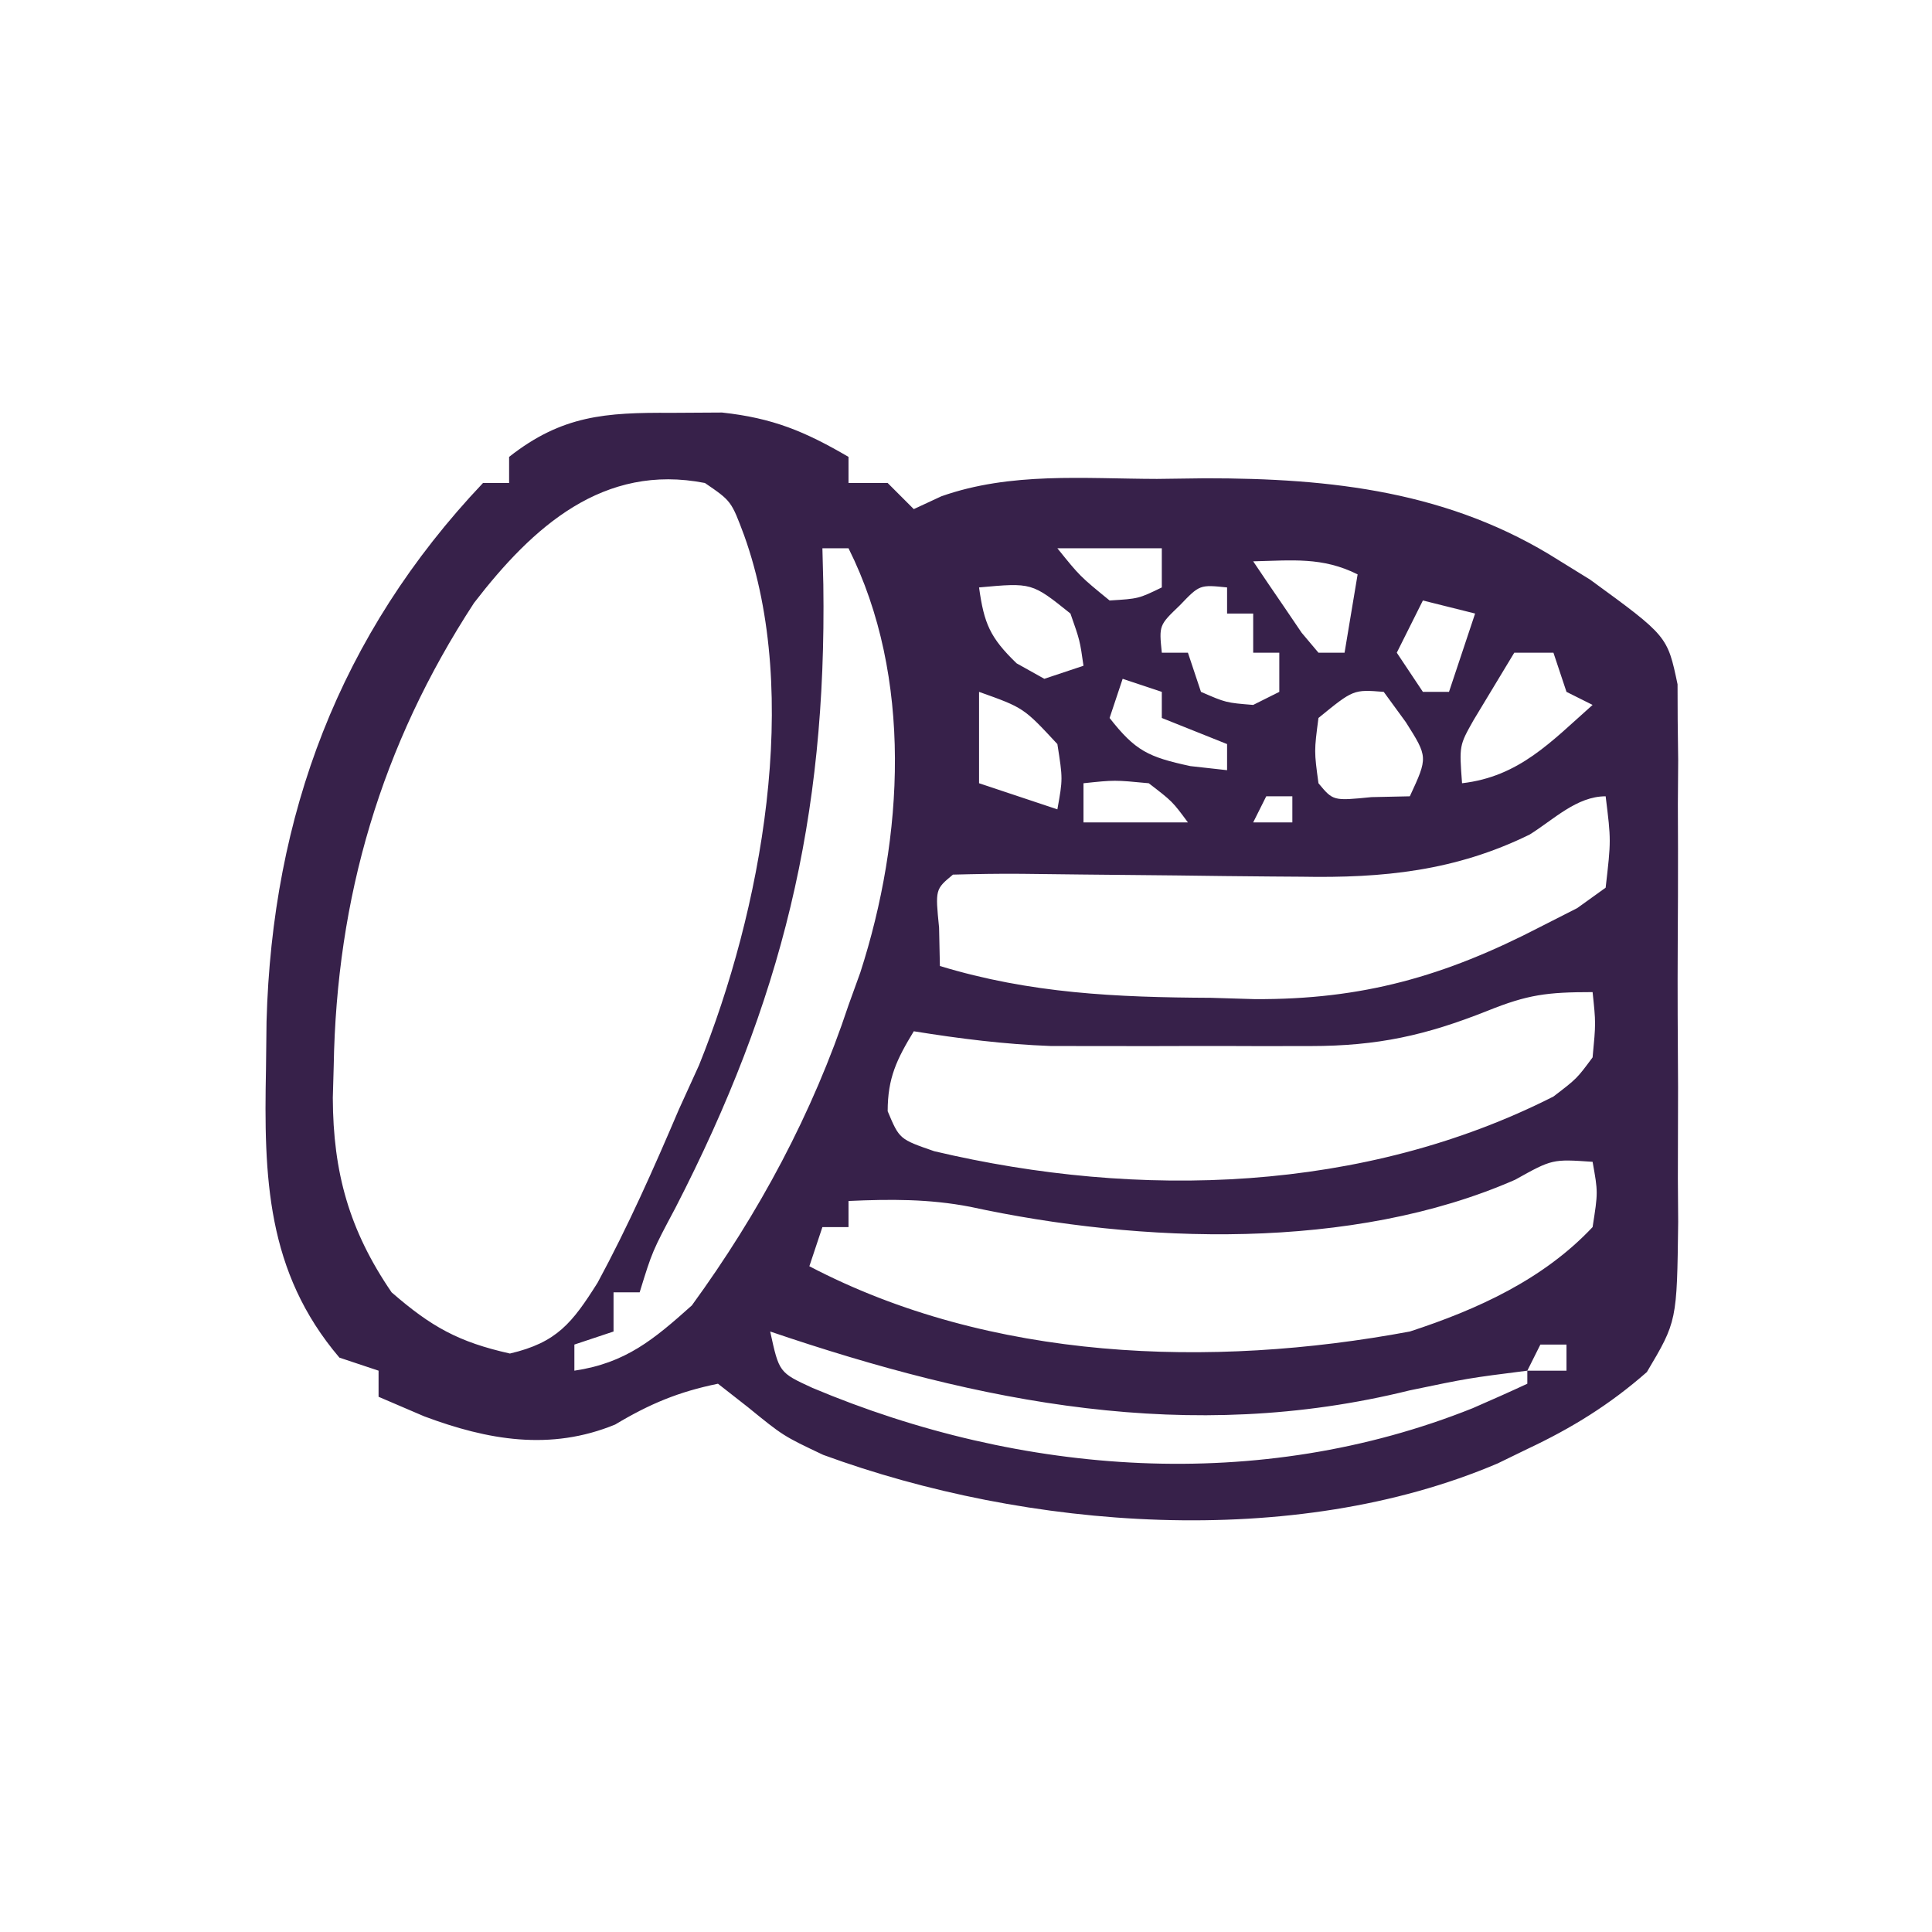 <?xml version="1.0" encoding="UTF-8"?>
<svg version="1.1" xmlns="http://www.w3.org/2000/svg" width="148" height="148">
<path d="M0 0 C1.277 -0.008 2.555 -0.015 3.871 -0.023 C7.75 0.395 10.218 1.421 13.562 3.375 C13.562 4.035 13.562 4.695 13.562 5.375 C14.553 5.375 15.543 5.375 16.562 5.375 C17.223 6.035 17.883 6.695 18.562 7.375 C19.259 7.051 19.956 6.727 20.673 6.394 C25.992 4.518 31.603 5.048 37.188 5.062 C39.019 5.038 39.019 5.038 40.887 5.014 C50.564 5.008 59.667 6.015 68 11.312 C68.782 11.796 69.565 12.279 70.371 12.777 C76.294 17.096 76.294 17.096 77.07 20.796 C77.074 21.696 77.077 22.596 77.08 23.523 C77.093 24.548 77.105 25.572 77.118 26.628 C77.11 27.729 77.102 28.83 77.094 29.965 C77.099 31.67 77.099 31.67 77.105 33.409 C77.108 35.813 77.101 38.216 77.084 40.619 C77.063 44.295 77.084 47.97 77.109 51.646 C77.107 53.982 77.102 56.317 77.094 58.652 C77.102 59.751 77.11 60.851 77.118 61.983 C77.025 69.596 77.025 69.596 74.721 73.479 C71.877 75.977 68.967 77.775 65.562 79.375 C64.815 79.739 64.067 80.102 63.297 80.477 C47.607 87.166 27.203 85.535 11.621 79.824 C8.562 78.375 8.562 78.375 5.852 76.168 C5.096 75.576 4.341 74.985 3.562 74.375 C0.548 74.99 -1.684 75.923 -4.312 77.5 C-9.276 79.544 -14.084 78.691 -18.938 76.875 C-20.093 76.38 -21.247 75.885 -22.438 75.375 C-22.438 74.715 -22.438 74.055 -22.438 73.375 C-23.427 73.045 -24.418 72.715 -25.438 72.375 C-31.04 65.787 -31.228 58.533 -31.062 50.25 C-31.048 49.054 -31.034 47.858 -31.02 46.625 C-30.589 30.834 -25.447 16.996 -14.438 5.375 C-13.777 5.375 -13.117 5.375 -12.438 5.375 C-12.438 4.715 -12.438 4.055 -12.438 3.375 C-8.385 0.186 -5.062 -0.031 0 0 Z M-15.125 14.562 C-22.255 25.486 -25.659 37.128 -25.875 50.062 C-25.897 50.858 -25.92 51.654 -25.943 52.475 C-25.921 58.191 -24.688 62.623 -21.438 67.375 C-18.388 70.027 -16.301 71.181 -12.375 72.062 C-8.773 71.219 -7.602 69.715 -5.66 66.637 C-3.33 62.327 -1.356 57.88 0.562 53.375 C1.073 52.254 1.583 51.132 2.109 49.977 C6.878 38.157 9.977 21.64 5.562 9.375 C4.582 6.755 4.582 6.755 2.562 5.375 C-5.208 3.851 -10.61 8.702 -15.125 14.562 Z M10.562 8.375 C11.562 10.375 11.562 10.375 11.562 10.375 Z M11.562 10.375 C11.586 11.295 11.609 12.216 11.633 13.164 C11.889 31.099 8.447 45.077 0.305 60.898 C-1.469 64.231 -1.469 64.231 -2.438 67.375 C-3.098 67.375 -3.757 67.375 -4.438 67.375 C-4.438 68.365 -4.438 69.355 -4.438 70.375 C-5.923 70.87 -5.923 70.87 -7.438 71.375 C-7.438 72.035 -7.438 72.695 -7.438 73.375 C-3.512 72.793 -1.36 70.991 1.562 68.375 C6.706 61.307 10.809 53.675 13.562 45.375 C13.86 44.55 14.158 43.725 14.465 42.875 C17.803 32.539 18.503 20.257 13.562 10.375 C12.902 10.375 12.242 10.375 11.562 10.375 Z M29.562 10.375 C31.291 12.521 31.291 12.521 33.562 14.375 C35.781 14.239 35.781 14.239 37.562 13.375 C37.562 12.385 37.562 11.395 37.562 10.375 C34.922 10.375 32.282 10.375 29.562 10.375 Z M44.562 11.375 C45.346 12.547 46.14 13.713 46.938 14.875 C47.378 15.525 47.819 16.174 48.273 16.844 C48.699 17.349 49.124 17.854 49.562 18.375 C50.222 18.375 50.883 18.375 51.562 18.375 C51.892 16.395 52.222 14.415 52.562 12.375 C49.854 11.021 47.553 11.31 44.562 11.375 Z M23.562 13.375 C23.944 16.138 24.398 17.216 26.438 19.188 C27.139 19.579 27.84 19.971 28.562 20.375 C29.552 20.045 30.543 19.715 31.562 19.375 C31.286 17.434 31.286 17.434 30.562 15.375 C27.609 13.005 27.609 13.005 23.562 13.375 Z M38.938 14.75 C37.347 16.275 37.347 16.275 37.562 18.375 C38.222 18.375 38.883 18.375 39.562 18.375 C39.892 19.365 40.222 20.355 40.562 21.375 C42.479 22.208 42.479 22.208 44.562 22.375 C45.222 22.045 45.883 21.715 46.562 21.375 C46.562 20.385 46.562 19.395 46.562 18.375 C45.903 18.375 45.242 18.375 44.562 18.375 C44.562 17.385 44.562 16.395 44.562 15.375 C43.903 15.375 43.242 15.375 42.562 15.375 C42.562 14.715 42.562 14.055 42.562 13.375 C40.462 13.16 40.462 13.16 38.938 14.75 Z M57.562 14.375 C56.903 15.695 56.242 17.015 55.562 18.375 C56.553 19.86 56.553 19.86 57.562 21.375 C58.222 21.375 58.883 21.375 59.562 21.375 C60.222 19.395 60.883 17.415 61.562 15.375 C60.242 15.045 58.922 14.715 57.562 14.375 Z M64.562 18.375 C63.903 19.468 63.242 20.561 62.562 21.688 C62.191 22.302 61.82 22.917 61.438 23.551 C60.346 25.489 60.346 25.489 60.562 28.375 C64.941 27.87 67.379 25.197 70.562 22.375 C69.903 22.045 69.243 21.715 68.562 21.375 C68.233 20.385 67.903 19.395 67.562 18.375 C66.573 18.375 65.582 18.375 64.562 18.375 Z M34.562 20.375 C34.233 21.365 33.903 22.355 33.562 23.375 C35.537 25.898 36.53 26.368 39.75 27.062 C40.678 27.166 41.606 27.269 42.562 27.375 C42.562 26.715 42.562 26.055 42.562 25.375 C40.087 24.385 40.087 24.385 37.562 23.375 C37.562 22.715 37.562 22.055 37.562 21.375 C36.572 21.045 35.583 20.715 34.562 20.375 Z M23.562 21.375 C23.562 23.685 23.562 25.995 23.562 28.375 C25.543 29.035 27.523 29.695 29.562 30.375 C29.981 28.044 29.981 28.044 29.562 25.375 C26.978 22.592 26.978 22.592 23.562 21.375 Z M49.562 23.375 C49.229 25.917 49.229 25.917 49.562 28.375 C50.688 29.731 50.688 29.731 53.625 29.438 C54.594 29.417 55.564 29.396 56.562 29.375 C57.951 26.376 57.951 26.376 56.25 23.688 C55.693 22.924 55.136 22.161 54.562 21.375 C52.239 21.19 52.239 21.19 49.562 23.375 Z M31.562 28.375 C31.562 29.365 31.562 30.355 31.562 31.375 C34.203 31.375 36.843 31.375 39.562 31.375 C38.377 29.771 38.377 29.771 36.562 28.375 C33.937 28.124 33.937 28.124 31.562 28.375 Z M45.562 29.375 C45.233 30.035 44.903 30.695 44.562 31.375 C45.553 31.375 46.542 31.375 47.562 31.375 C47.562 30.715 47.562 30.055 47.562 29.375 C46.903 29.375 46.242 29.375 45.562 29.375 Z M65.742 32.305 C60.052 35.099 54.503 35.651 48.258 35.535 C47.111 35.527 47.111 35.527 45.941 35.519 C43.523 35.502 41.105 35.471 38.688 35.438 C36.248 35.41 33.809 35.385 31.37 35.366 C29.857 35.354 28.345 35.336 26.833 35.313 C25.076 35.296 23.319 35.33 21.562 35.375 C20.206 36.5 20.206 36.5 20.5 39.438 C20.521 40.407 20.541 41.376 20.562 42.375 C27.514 44.486 34.073 44.775 41.312 44.812 C42.416 44.845 43.519 44.878 44.656 44.912 C52.918 44.965 59.24 43.168 66.562 39.375 C67.494 38.901 68.426 38.427 69.386 37.939 C70.104 37.423 70.822 36.907 71.562 36.375 C71.98 32.749 71.98 32.749 71.562 29.375 C69.345 29.375 67.574 31.165 65.742 32.305 Z M62.5 45.812 C57.762 47.695 54.104 48.503 48.953 48.508 C47.641 48.509 46.329 48.51 44.977 48.512 C44.292 48.51 43.608 48.508 42.903 48.505 C40.834 48.5 38.765 48.505 36.695 48.512 C34.719 48.51 34.719 48.51 32.703 48.508 C31.502 48.507 30.301 48.506 29.063 48.504 C25.501 48.373 22.08 47.941 18.562 47.375 C17.253 49.531 16.562 50.955 16.562 53.5 C17.463 55.641 17.463 55.641 20.125 56.562 C35.818 60.272 53.035 59.743 67.562 52.375 C69.354 51.006 69.354 51.006 70.562 49.375 C70.813 46.749 70.813 46.749 70.562 44.375 C67.051 44.375 65.59 44.568 62.5 45.812 Z M64.625 58.75 C52.153 64.221 35.971 63.659 22.879 60.82 C19.71 60.211 16.778 60.232 13.562 60.375 C13.562 61.035 13.562 61.695 13.562 62.375 C12.902 62.375 12.242 62.375 11.562 62.375 C11.232 63.365 10.902 64.355 10.562 65.375 C24.408 72.628 41.29 73.222 56.562 70.375 C61.737 68.688 66.797 66.383 70.562 62.375 C70.981 59.706 70.981 59.706 70.562 57.375 C67.475 57.163 67.475 57.163 64.625 58.75 Z M7.562 70.375 C8.245 73.517 8.245 73.517 10.793 74.691 C26.792 81.434 45.032 82.787 61.375 76.25 C62.777 75.639 64.176 75.02 65.562 74.375 C65.562 74.045 65.562 73.715 65.562 73.375 C61.018 73.953 61.018 73.953 56.539 74.887 C39.686 79.056 23.656 75.846 7.562 70.375 Z M66.562 71.375 C66.233 72.035 65.903 72.695 65.562 73.375 C66.552 73.375 67.543 73.375 68.562 73.375 C68.562 72.715 68.562 72.055 68.562 71.375 C67.903 71.375 67.243 71.375 66.562 71.375 Z " fill="#37214A" transform="translate(51.438,31.625)"/>
</svg>
